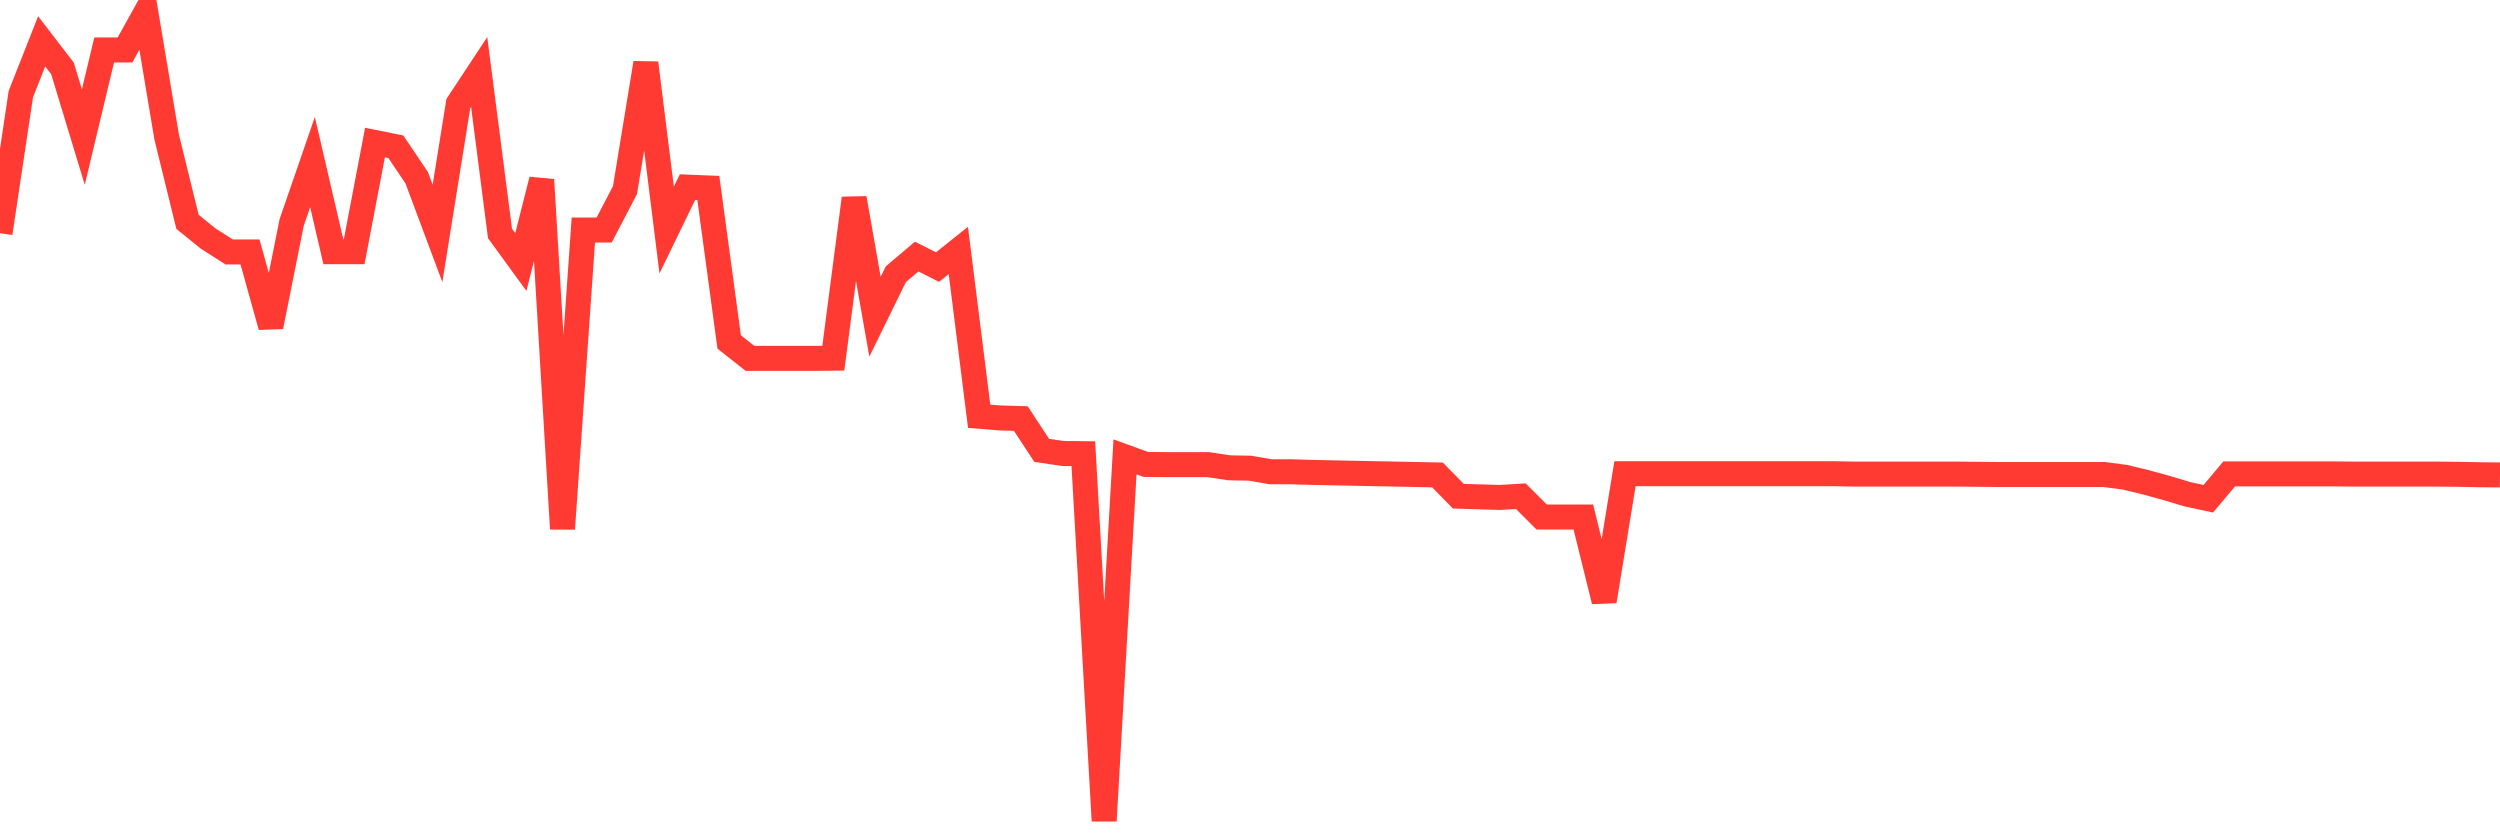 <svg
  xmlns="http://www.w3.org/2000/svg"
  xmlns:xlink="http://www.w3.org/1999/xlink"
  width="120"
  height="40"
  viewBox="0 0 120 40"
  preserveAspectRatio="none"
>
  <polyline
    points="0,11.194 1,4.518 2,1.984 3,3.286 4,6.579 5,2.398 6,2.398 7,0.6 8,6.579 9,10.648 10,11.456 11,12.093 12,12.093 13,15.678 14,10.679 15,7.78 16,12.082 17,12.082 18,6.841 19,7.043 20,8.528 21,11.204 22,4.973 23,3.458 24,11.204 25,12.577 26,8.629 27,25.383 28,11.042 29,11.042 30,9.123 31,3.024 32,11.042 33,8.982 34,9.022 35,16.415 36,17.203 37,17.203 38,17.203 39,17.203 40,17.193 41,9.517 42,15.203 43,13.163 44,12.315 45,12.82 46,12.022 47,19.98 48,20.061 49,20.091 50,21.616 51,21.767 52,21.777 53,39.4 54,21.929 55,22.292 56,22.303 57,22.303 58,22.303 59,22.454 60,22.474 61,22.646 62,22.646 63,22.676 64,22.696 65,22.717 66,22.737 67,22.757 68,22.777 69,22.797 70,23.817 71,23.848 72,23.878 73,23.817 74,24.817 75,24.817 76,24.817 77,28.857 78,22.737 79,22.737 80,22.737 81,22.737 82,22.737 83,22.737 84,22.737 85,22.737 86,22.737 87,22.737 88,22.737 89,22.757 90,22.757 91,22.757 92,22.757 93,22.757 94,22.757 95,22.767 96,22.777 97,22.777 98,22.777 99,22.777 100,22.777 101,22.777 102,22.908 103,23.151 104,23.424 105,23.726 106,23.939 107,22.747 108,22.747 109,22.747 110,22.747 111,22.747 112,22.747 113,22.757 114,22.757 115,22.757 116,22.757 117,22.757 118,22.767 119,22.787 120,22.797"
    fill="none"
    stroke="#ff3a33"
    stroke-width="1.2"
  >
  </polyline>
</svg>